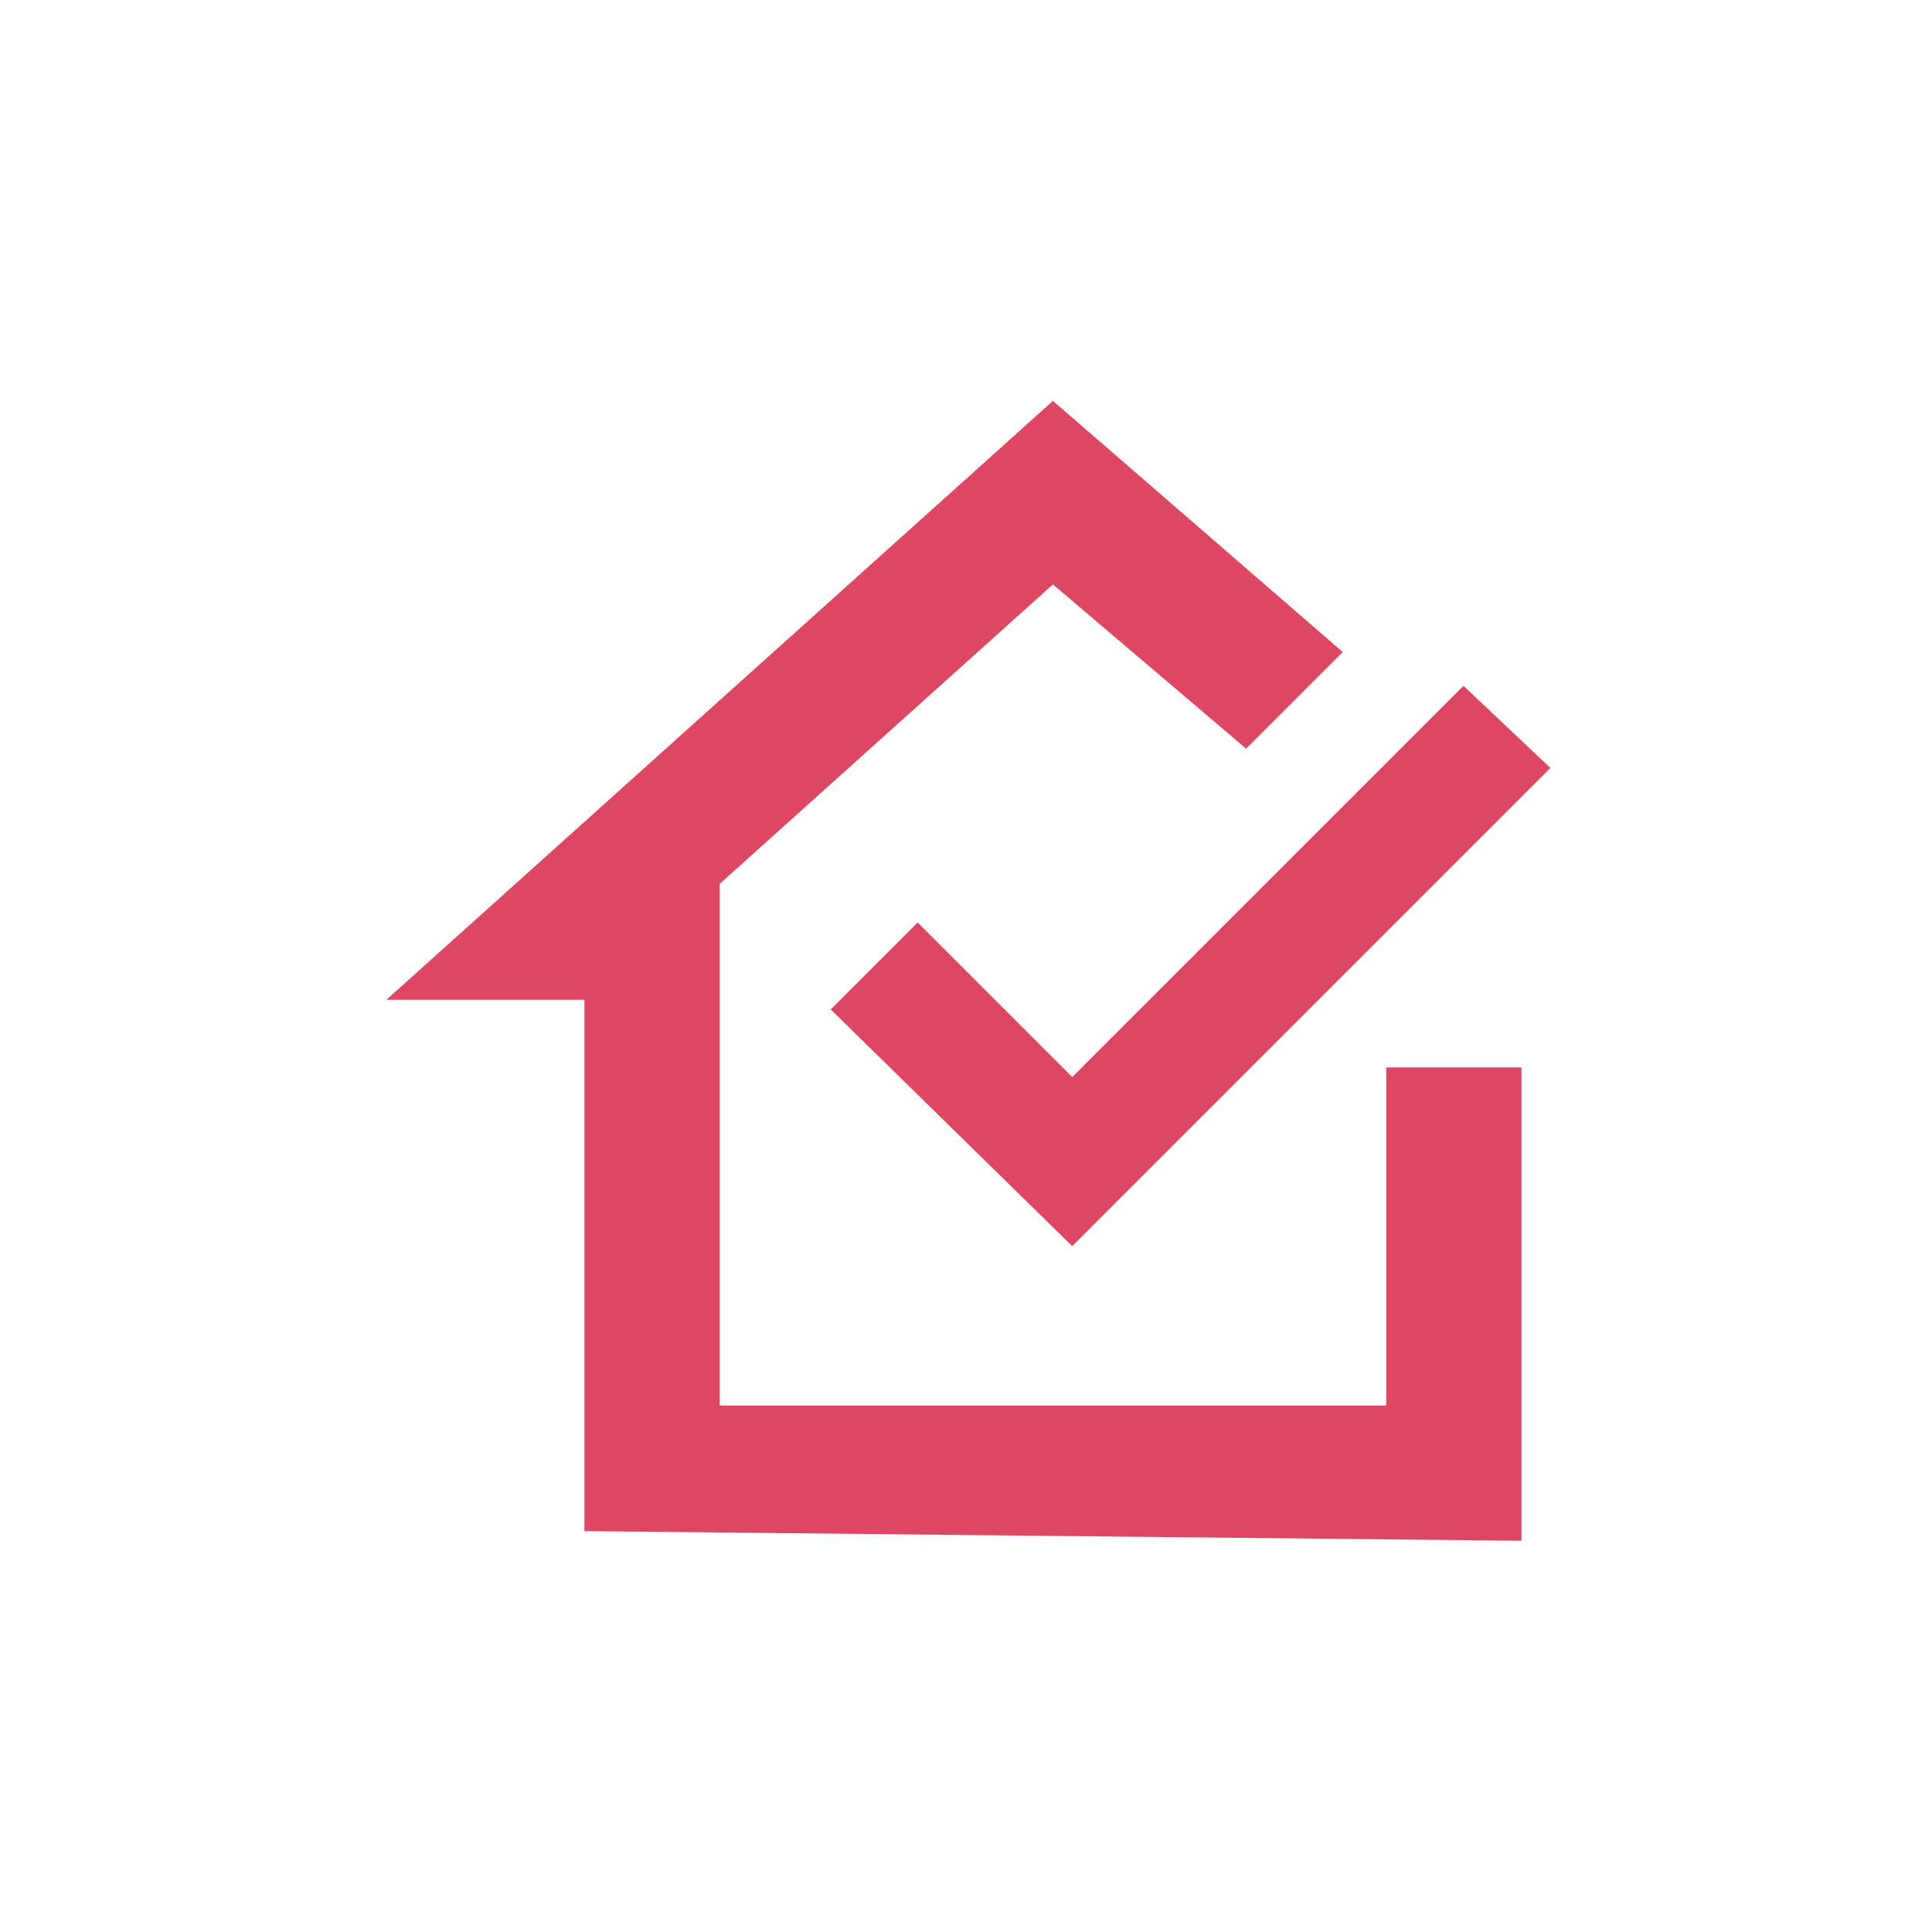 <?xml version="1.0" encoding="utf-8"?>
<!-- Generator: Adobe Illustrator 27.8.1, SVG Export Plug-In . SVG Version: 6.00 Build 0)  -->
<svg version="1.1" id="レイヤー_1" xmlns="http://www.w3.org/2000/svg" xmlns:xlink="http://www.w3.org/1999/xlink" x="0px"
	 y="0px" viewBox="0 0 40 40" style="enable-background:new 0 0 40 40;" xml:space="preserve">
<style type="text/css">
	.st0{fill:#DF4661;}
</style>
<g id="グループ_20571" transform="translate(-719 -3841)">
	<path id="パス_25565" class="st0" d="M731.1,3872.7v-11h-4.1l13.8-12.4l6,5.2l-2,2l-4-3.4l-6.9,6.2v10.8h13.8v-7h2.8v9.8
		L731.1,3872.7z"/>
	<polygon class="st0" points="749.3,3855.2 741.2,3863.3 738,3860.1 736.2,3861.9 741.2,3866.8 751.1,3856.9 	"/>
</g>
</svg>
